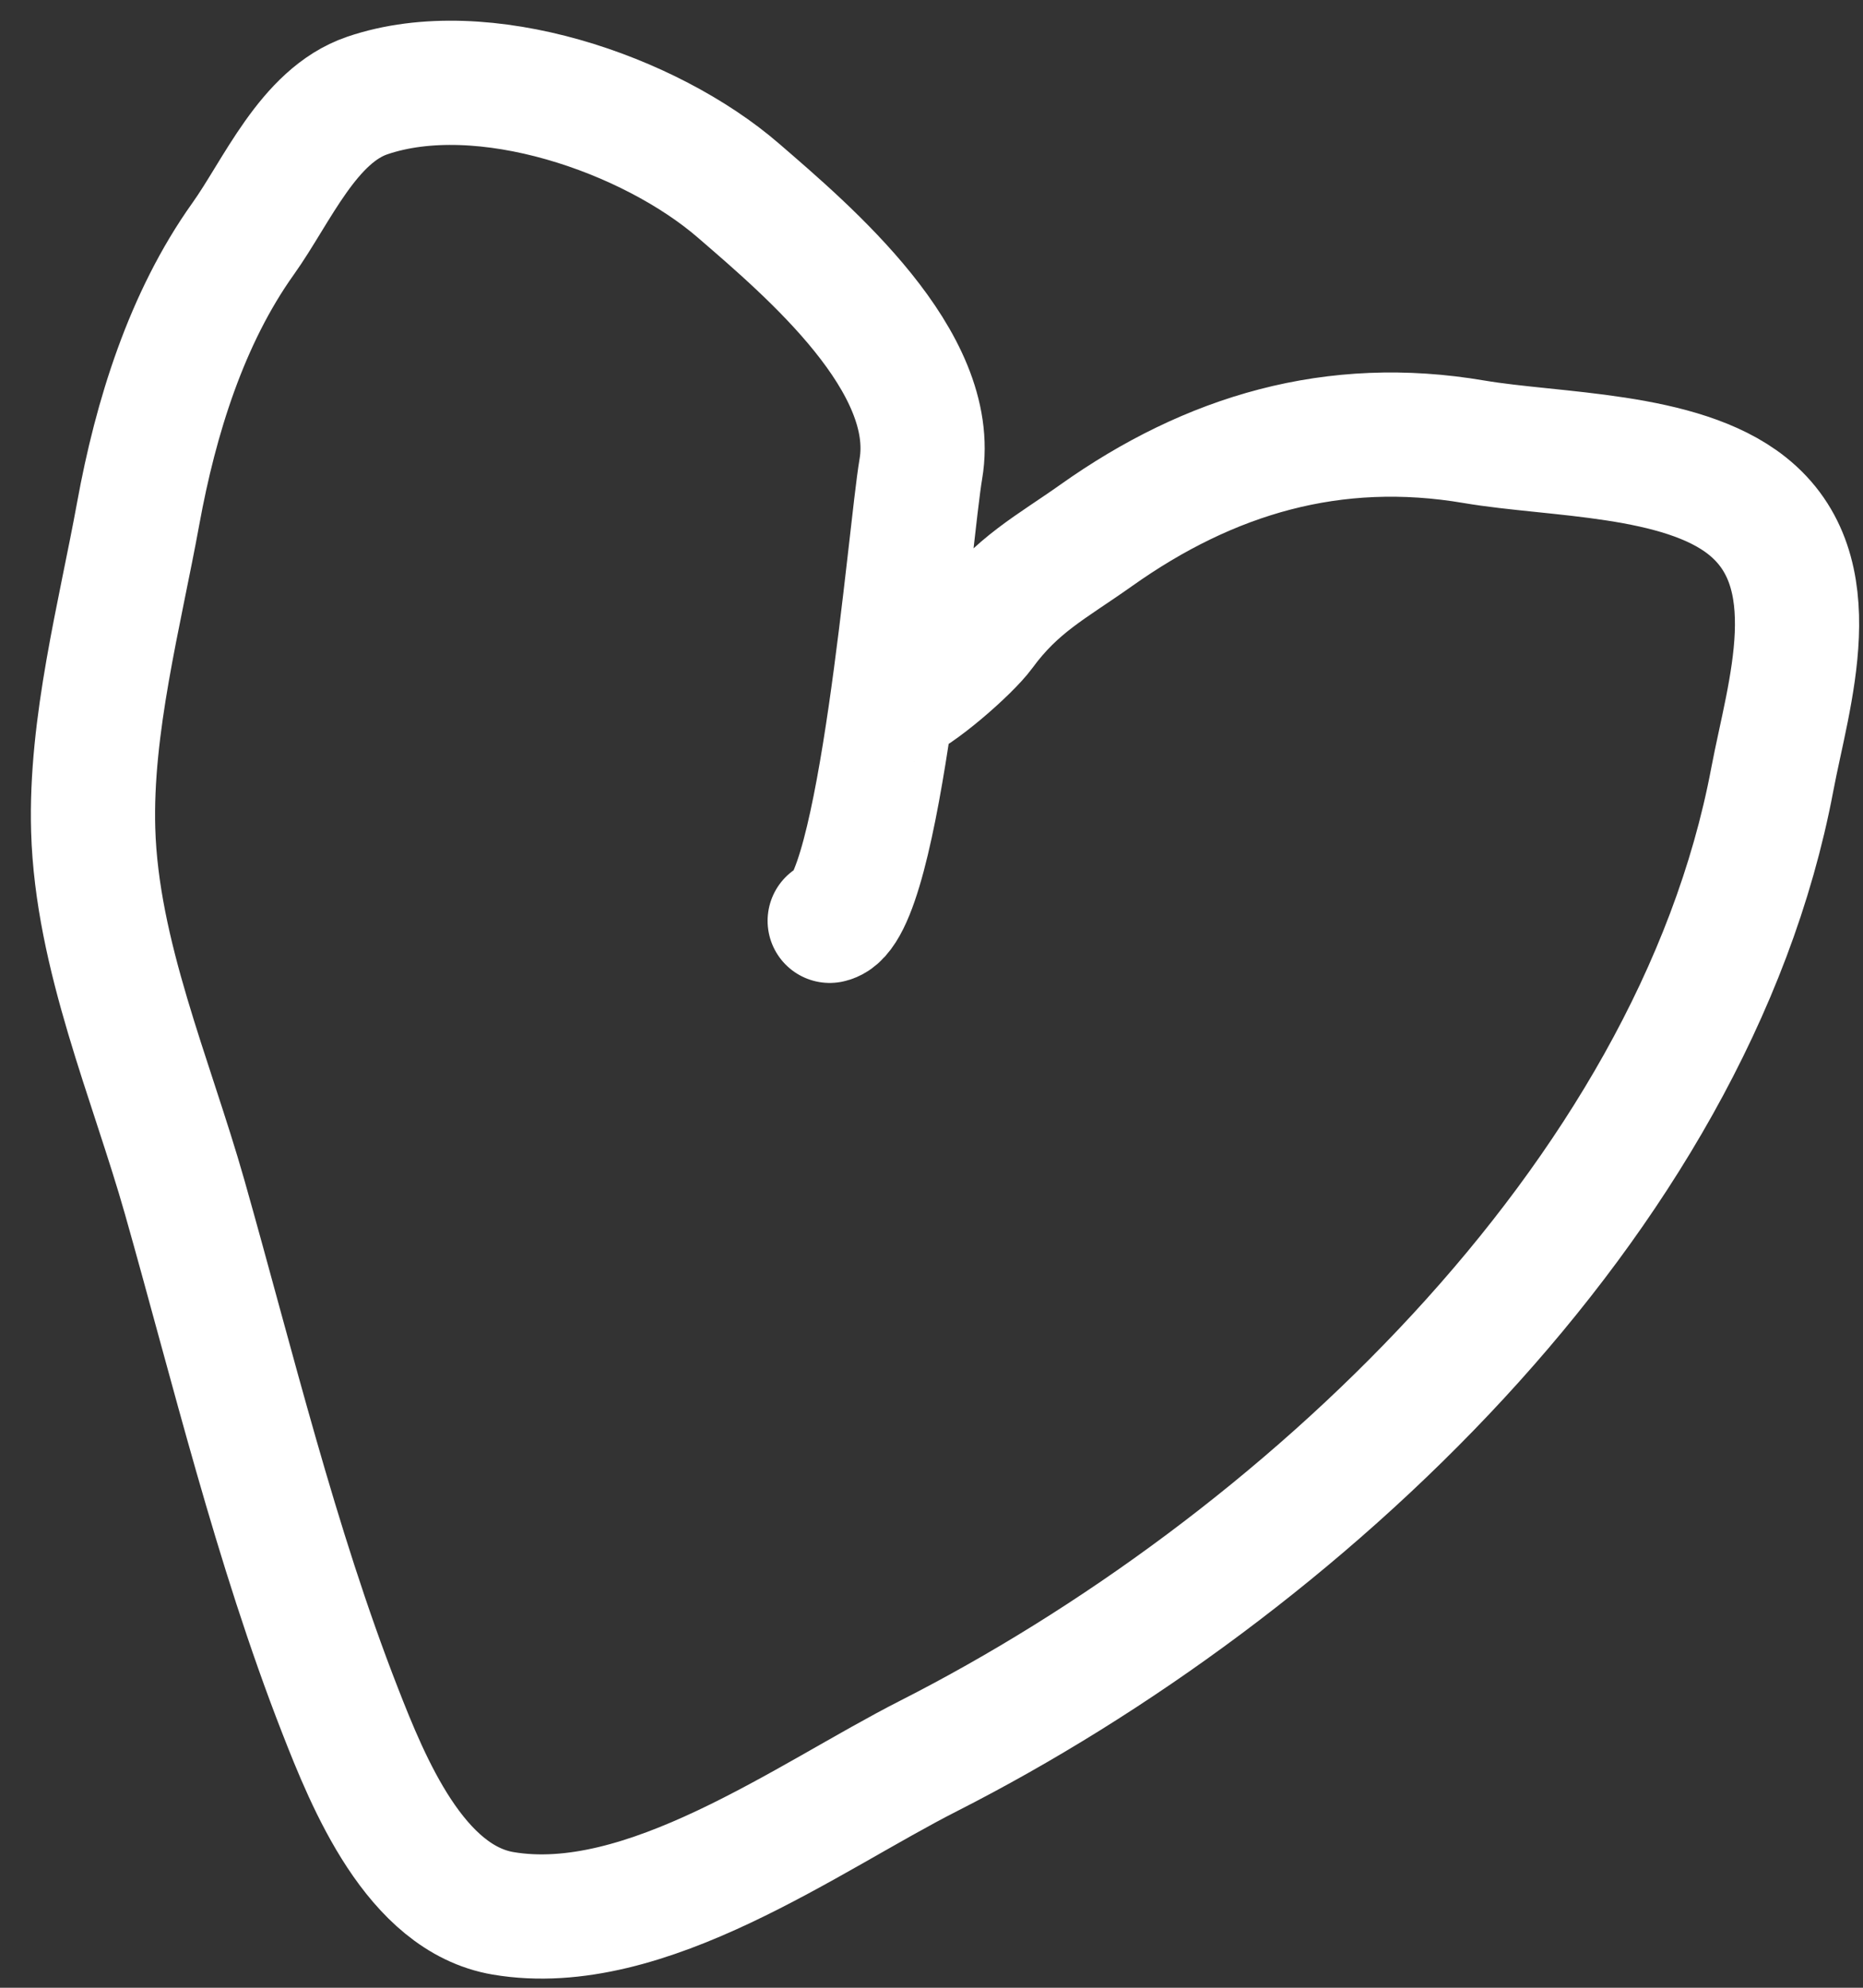 <?xml version="1.0" encoding="UTF-8"?> <svg xmlns="http://www.w3.org/2000/svg" width="45" height="48" viewBox="0 0 45 48" fill="none"><rect x="0" y="0" width="45" height="48" fill="#333333" stroke="none"/> <path d="M20.041 22.236C21.262 22 21.978 12.878 22.243 11.323C22.683 8.735 19.539 6.074 17.838 4.604C15.695 2.75 11.659 1.355 8.868 2.308C7.445 2.794 6.688 4.624 5.872 5.766C4.503 7.685 3.76 10.09 3.341 12.385C2.89 14.854 2.178 17.523 2.251 20.039C2.339 23.064 3.647 26.041 4.461 28.909C5.623 33.009 6.66 37.324 8.21 41.295C8.899 43.062 10.03 45.842 12.152 46.203C15.589 46.787 19.521 43.88 22.428 42.403C31.312 37.889 40.882 29.03 42.808 18.826C43.201 16.745 44.2 13.802 42.199 12.213C40.59 10.934 37.555 10.999 35.605 10.668C32.215 10.091 29.221 10.982 26.477 12.929C25.396 13.696 24.559 14.111 23.734 15.236C23.399 15.694 22.121 16.81 21.631 16.959" stroke="white" stroke-width="3" stroke-linecap="round"></path> </svg> 